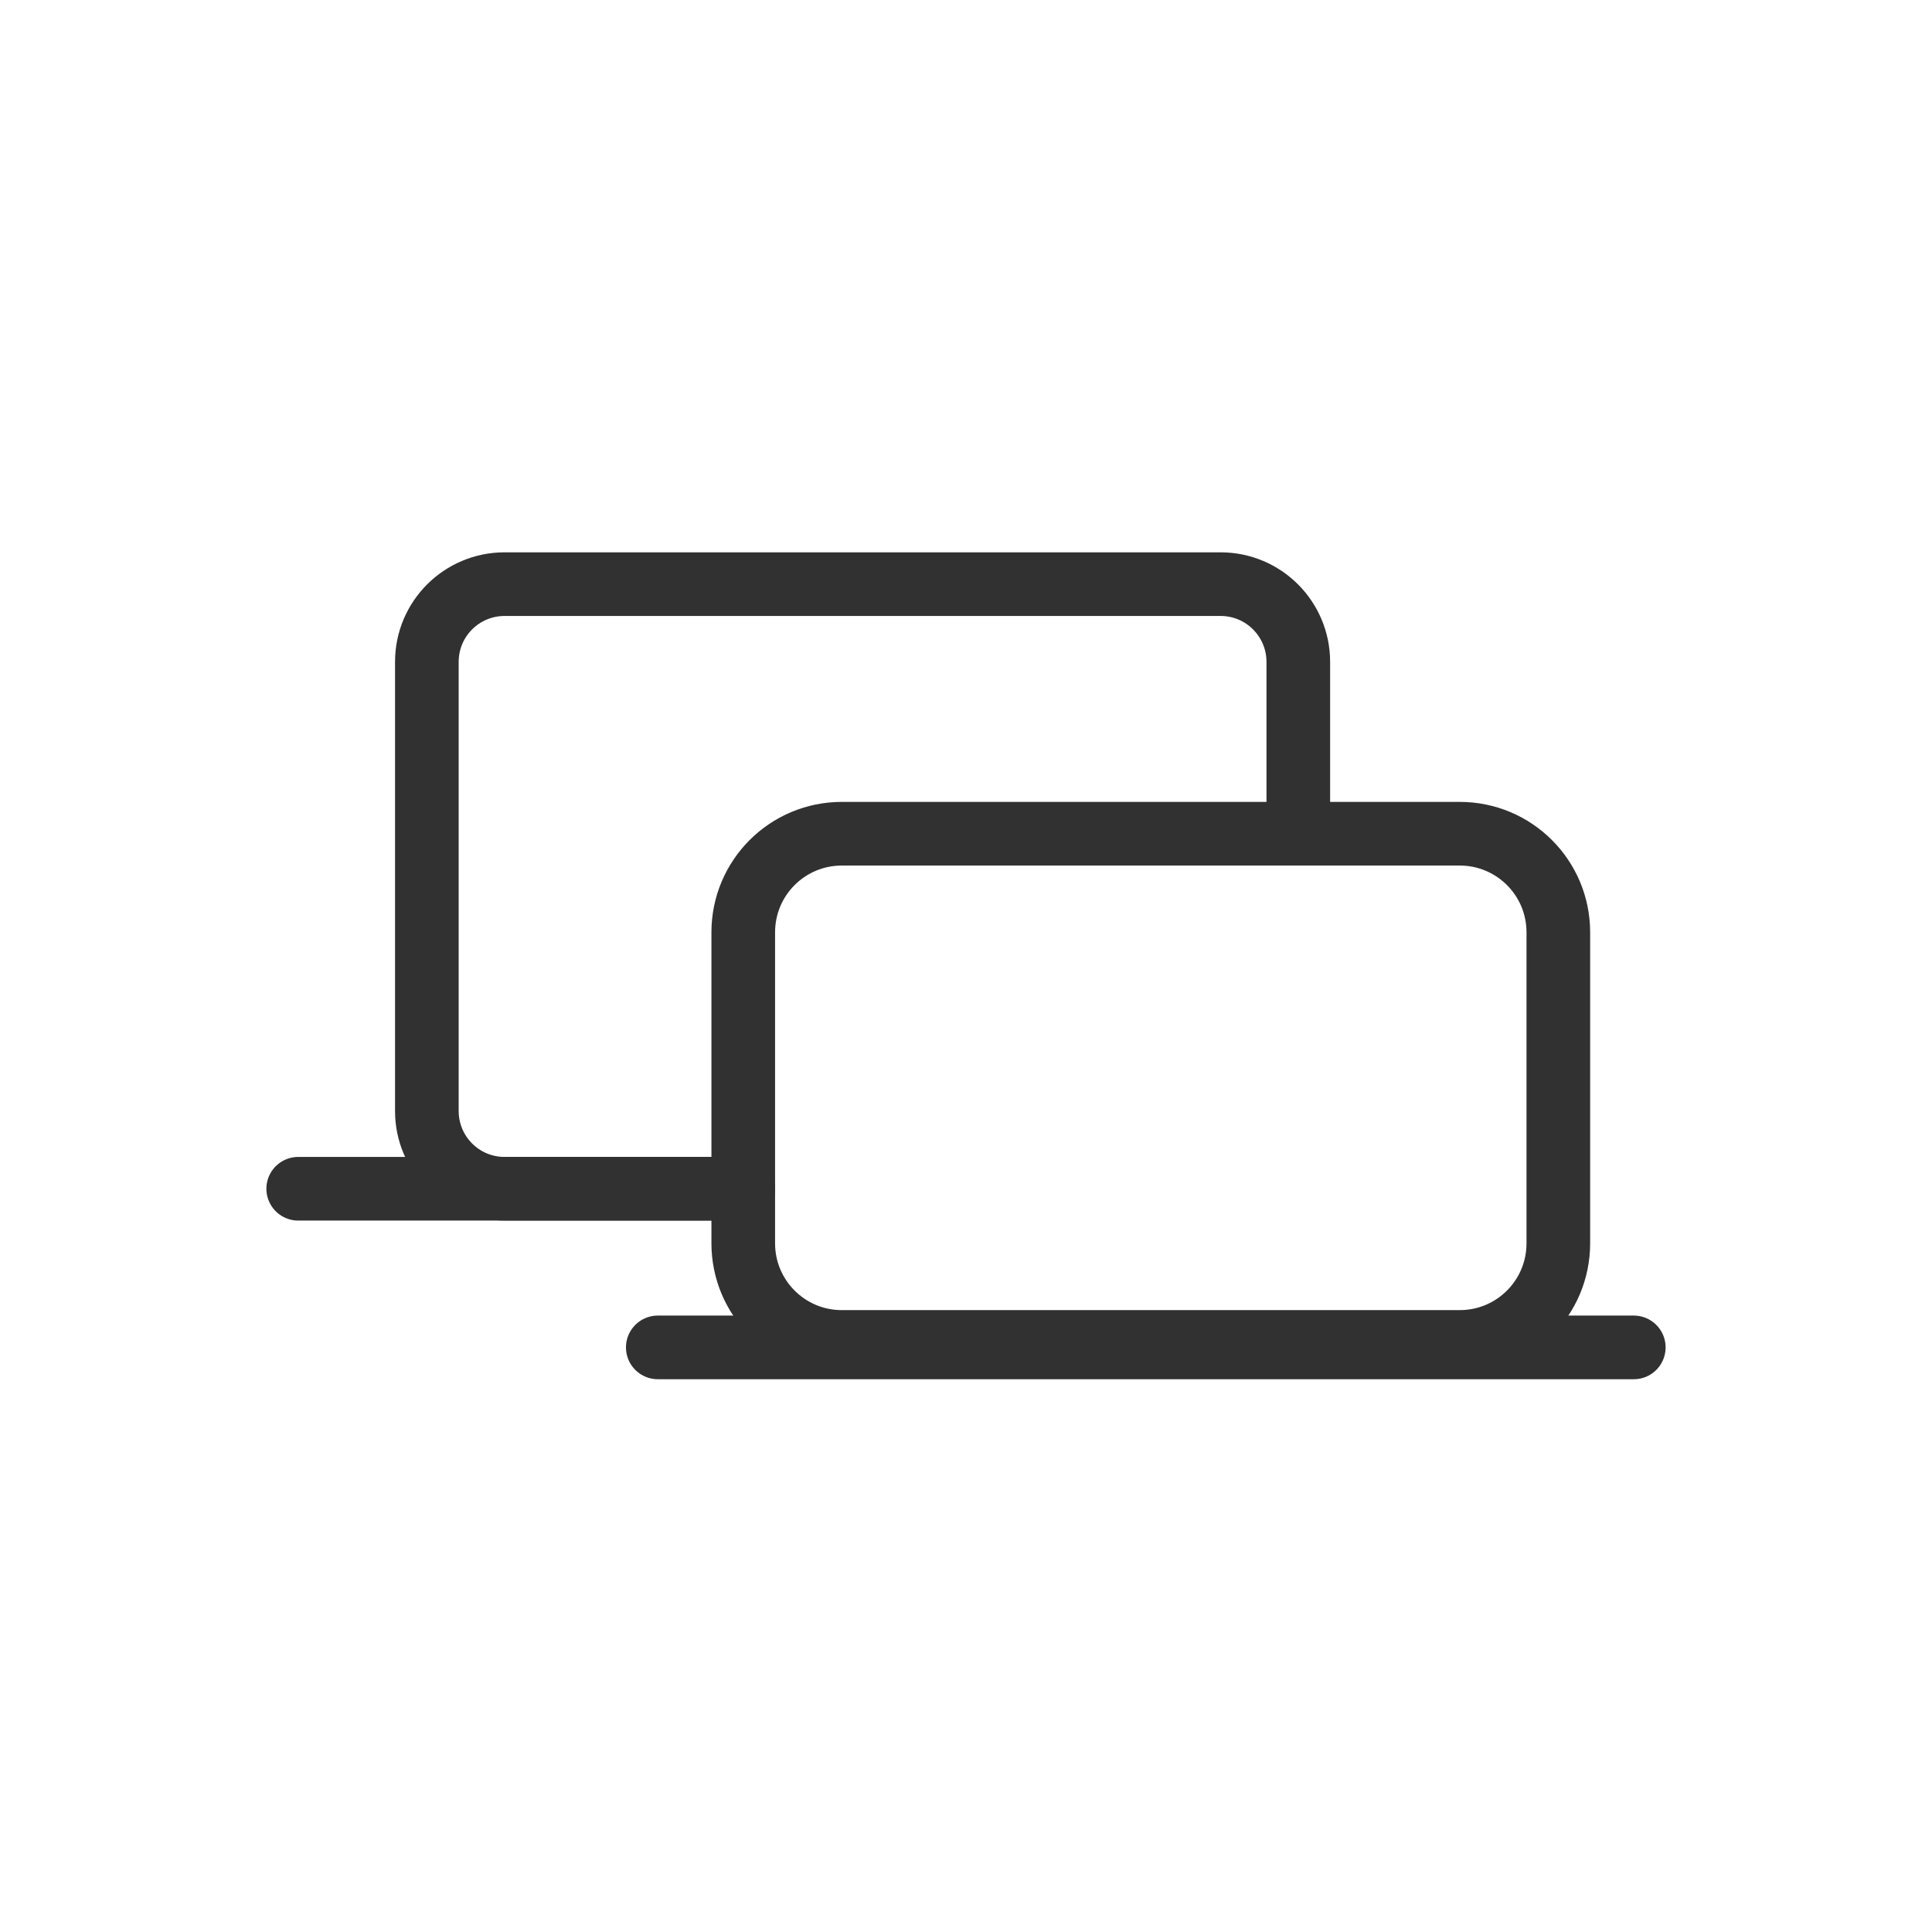 <?xml version="1.0" encoding="UTF-8"?>
<svg xmlns="http://www.w3.org/2000/svg" version="1.1" viewBox="0 0 425 425">
  <defs>
    <style>
      .cls-1 {
        fill: none;
        stroke: #313132;
        stroke-linecap: round;
        stroke-linejoin: round;
        stroke-width: 14px;
      }
    </style>
  </defs>
  <!-- Generator: Adobe Illustrator 28.7.1, SVG Export Plug-In . SVG Version: 1.2.0 Build 142)  -->
  <g>
    <g id="Layer_1">
      <g>
        <line class="cls-1" x1="65.6" y1="261.5" x2="163.5" y2="261.5"/>
        <g>
          <path class="cls-1" d="M285.6,183.4v-37.8c0-9.4-7.6-17.1-17.1-17.1H111c-9.4,0-17.1,7.6-17.1,17.1v98.8c0,9.4,7.6,17.1,17.1,17.1h52.5"/>
          <path class="cls-1" d="M321.1,183.4h-135.9c-12,0-21.7,9.7-21.7,21.7v68.4c0,12,9.7,21.7,21.7,21.7h135.9c12,0,21.7-9.7,21.7-21.7v-68.4c0-12-9.7-21.7-21.7-21.7Z"/>
        </g>
        <line class="cls-1" x1="144.7" y1="296.4" x2="359.4" y2="296.4"/>
      </g>
    </g>
  </g>
</svg>